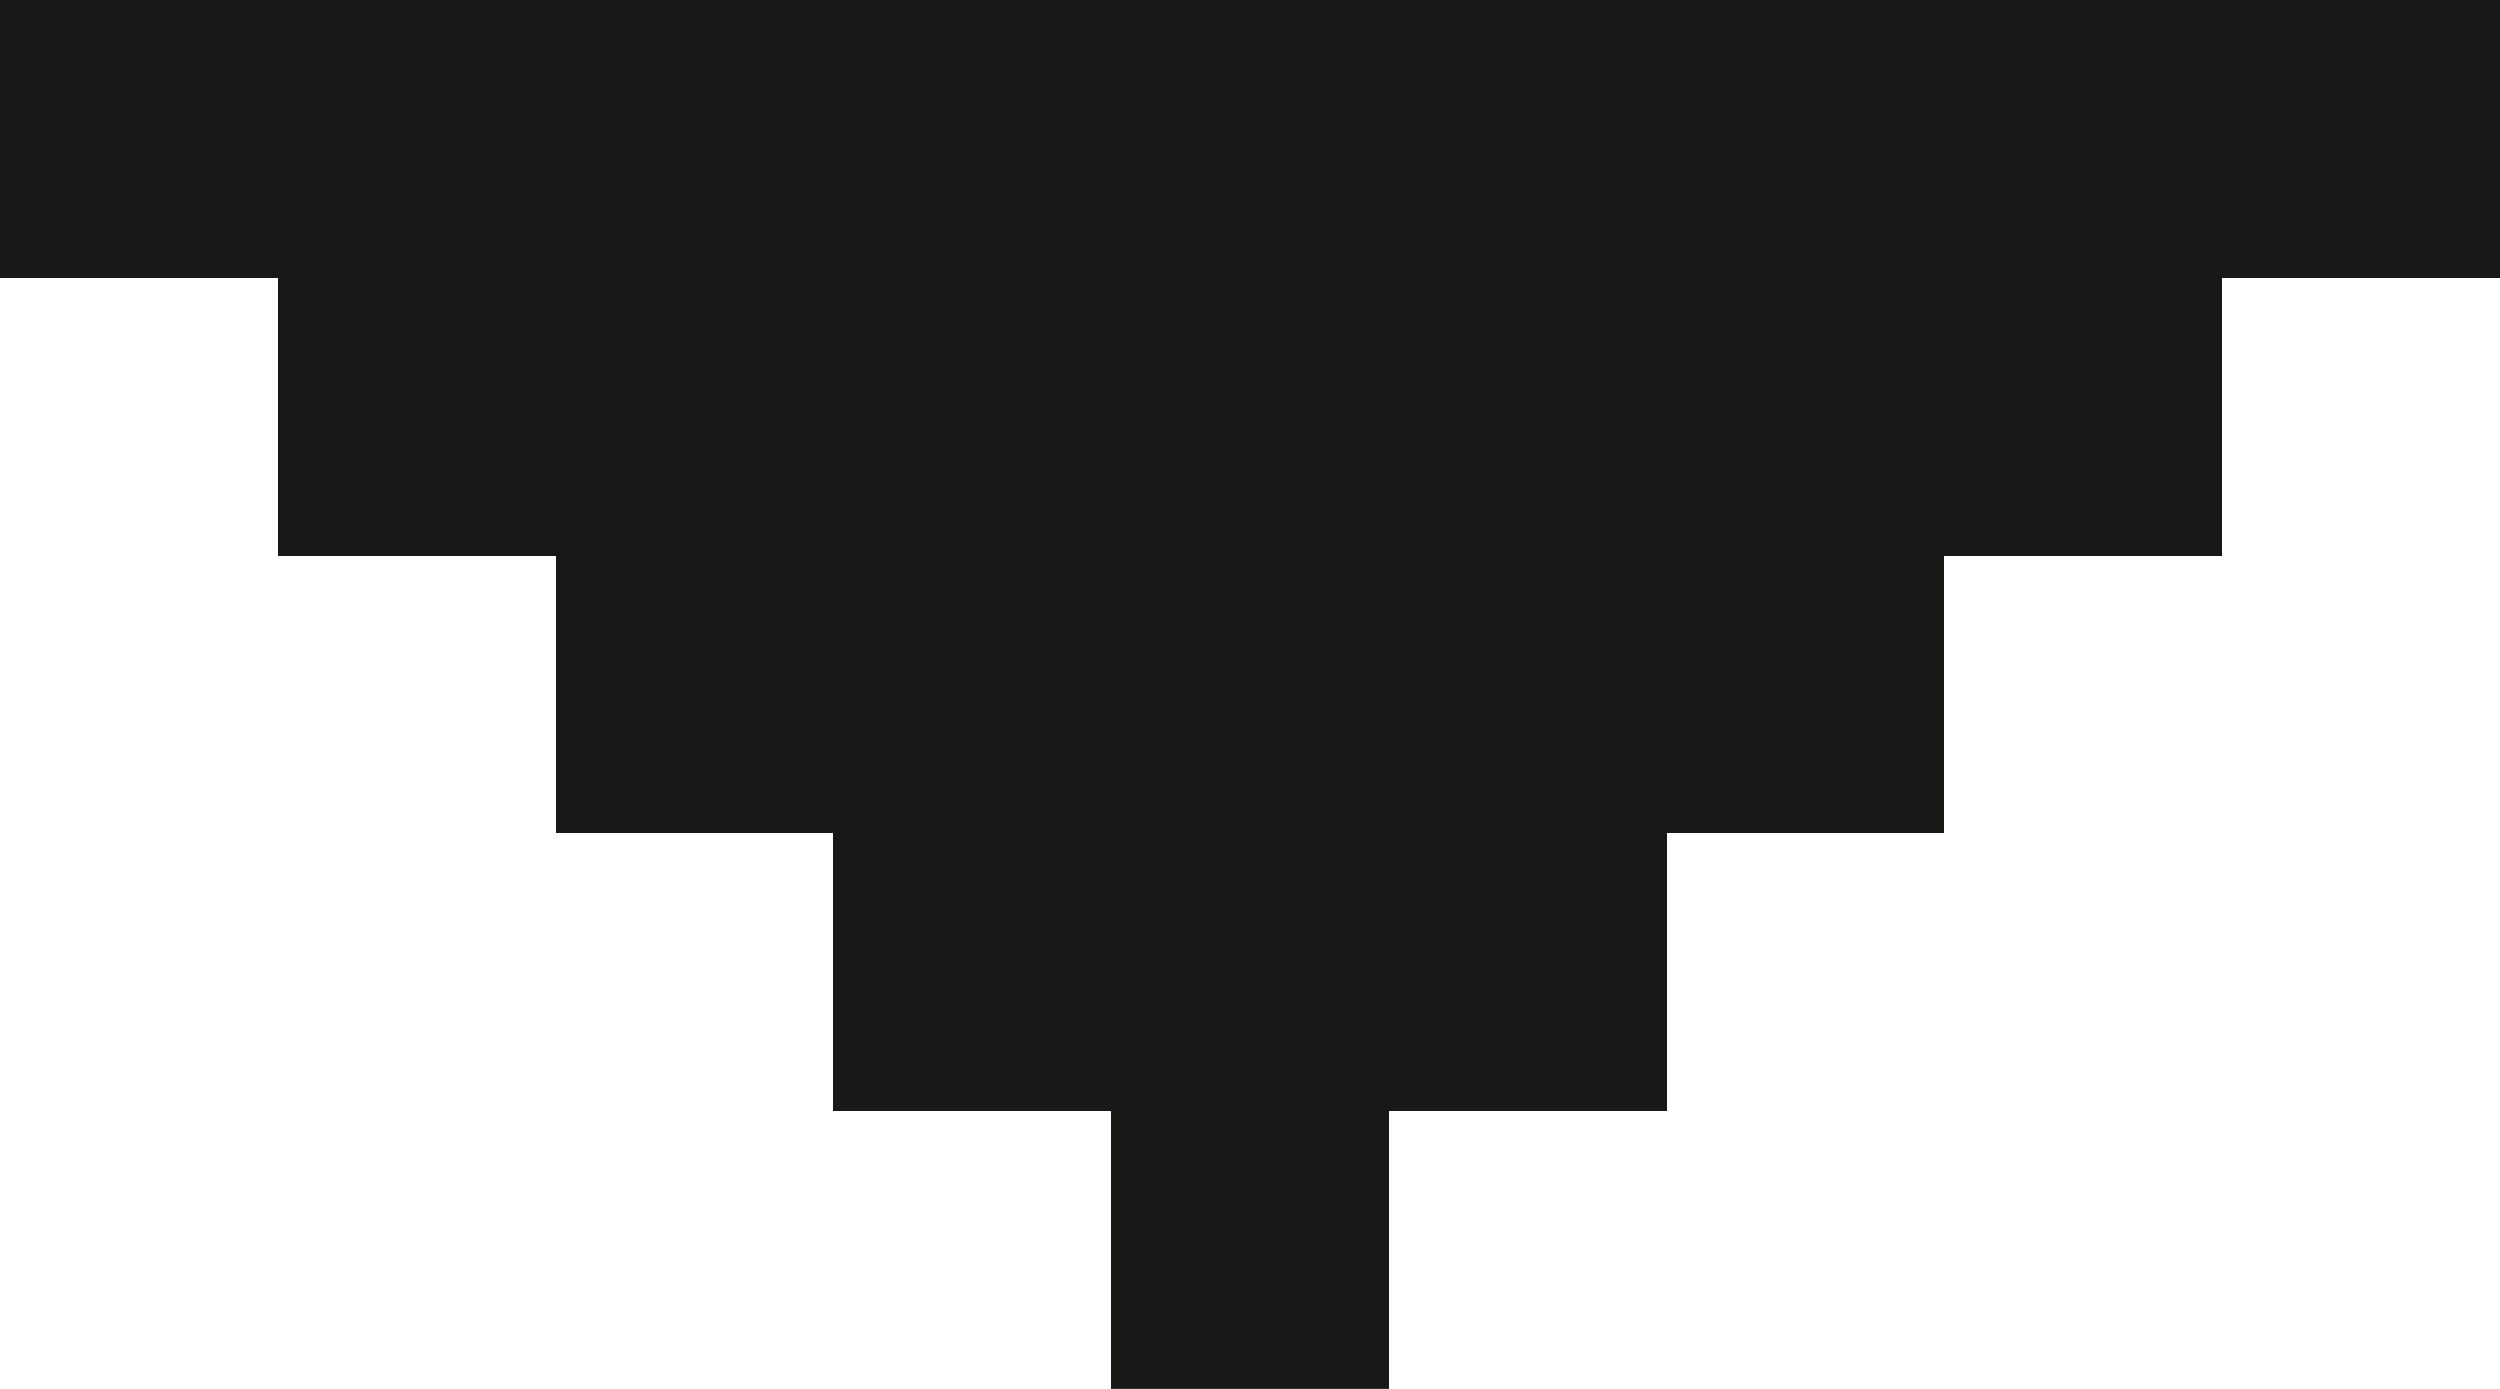 <?xml version="1.0" encoding="UTF-8" ?>
<svg version="1.1" width="9" height="5" xmlns="http://www.w3.org/2000/svg" shape-rendering="crispEdges">
<rect x="0" y="0" width="1" height="1" fill="#181816" />
<rect x="1" y="0" width="1" height="1" fill="#181816" />
<rect x="2" y="0" width="1" height="1" fill="#181816" />
<rect x="3" y="0" width="1" height="1" fill="#181816" />
<rect x="4" y="0" width="1" height="1" fill="#181816" />
<rect x="5" y="0" width="1" height="1" fill="#181816" />
<rect x="6" y="0" width="1" height="1" fill="#181816" />
<rect x="7" y="0" width="1" height="1" fill="#181816" />
<rect x="8" y="0" width="1" height="1" fill="#181816" />
<rect x="1" y="1" width="1" height="1" fill="#181816" />
<rect x="2" y="1" width="1" height="1" fill="#181816" />
<rect x="3" y="1" width="1" height="1" fill="#181816" />
<rect x="4" y="1" width="1" height="1" fill="#181816" />
<rect x="5" y="1" width="1" height="1" fill="#181816" />
<rect x="6" y="1" width="1" height="1" fill="#181816" />
<rect x="7" y="1" width="1" height="1" fill="#181816" />
<rect x="2" y="2" width="1" height="1" fill="#181816" />
<rect x="3" y="2" width="1" height="1" fill="#181816" />
<rect x="4" y="2" width="1" height="1" fill="#181816" />
<rect x="5" y="2" width="1" height="1" fill="#181816" />
<rect x="6" y="2" width="1" height="1" fill="#181816" />
<rect x="3" y="3" width="1" height="1" fill="#181816" />
<rect x="4" y="3" width="1" height="1" fill="#181816" />
<rect x="5" y="3" width="1" height="1" fill="#181816" />
<rect x="4" y="4" width="1" height="1" fill="#181816" />
</svg>
